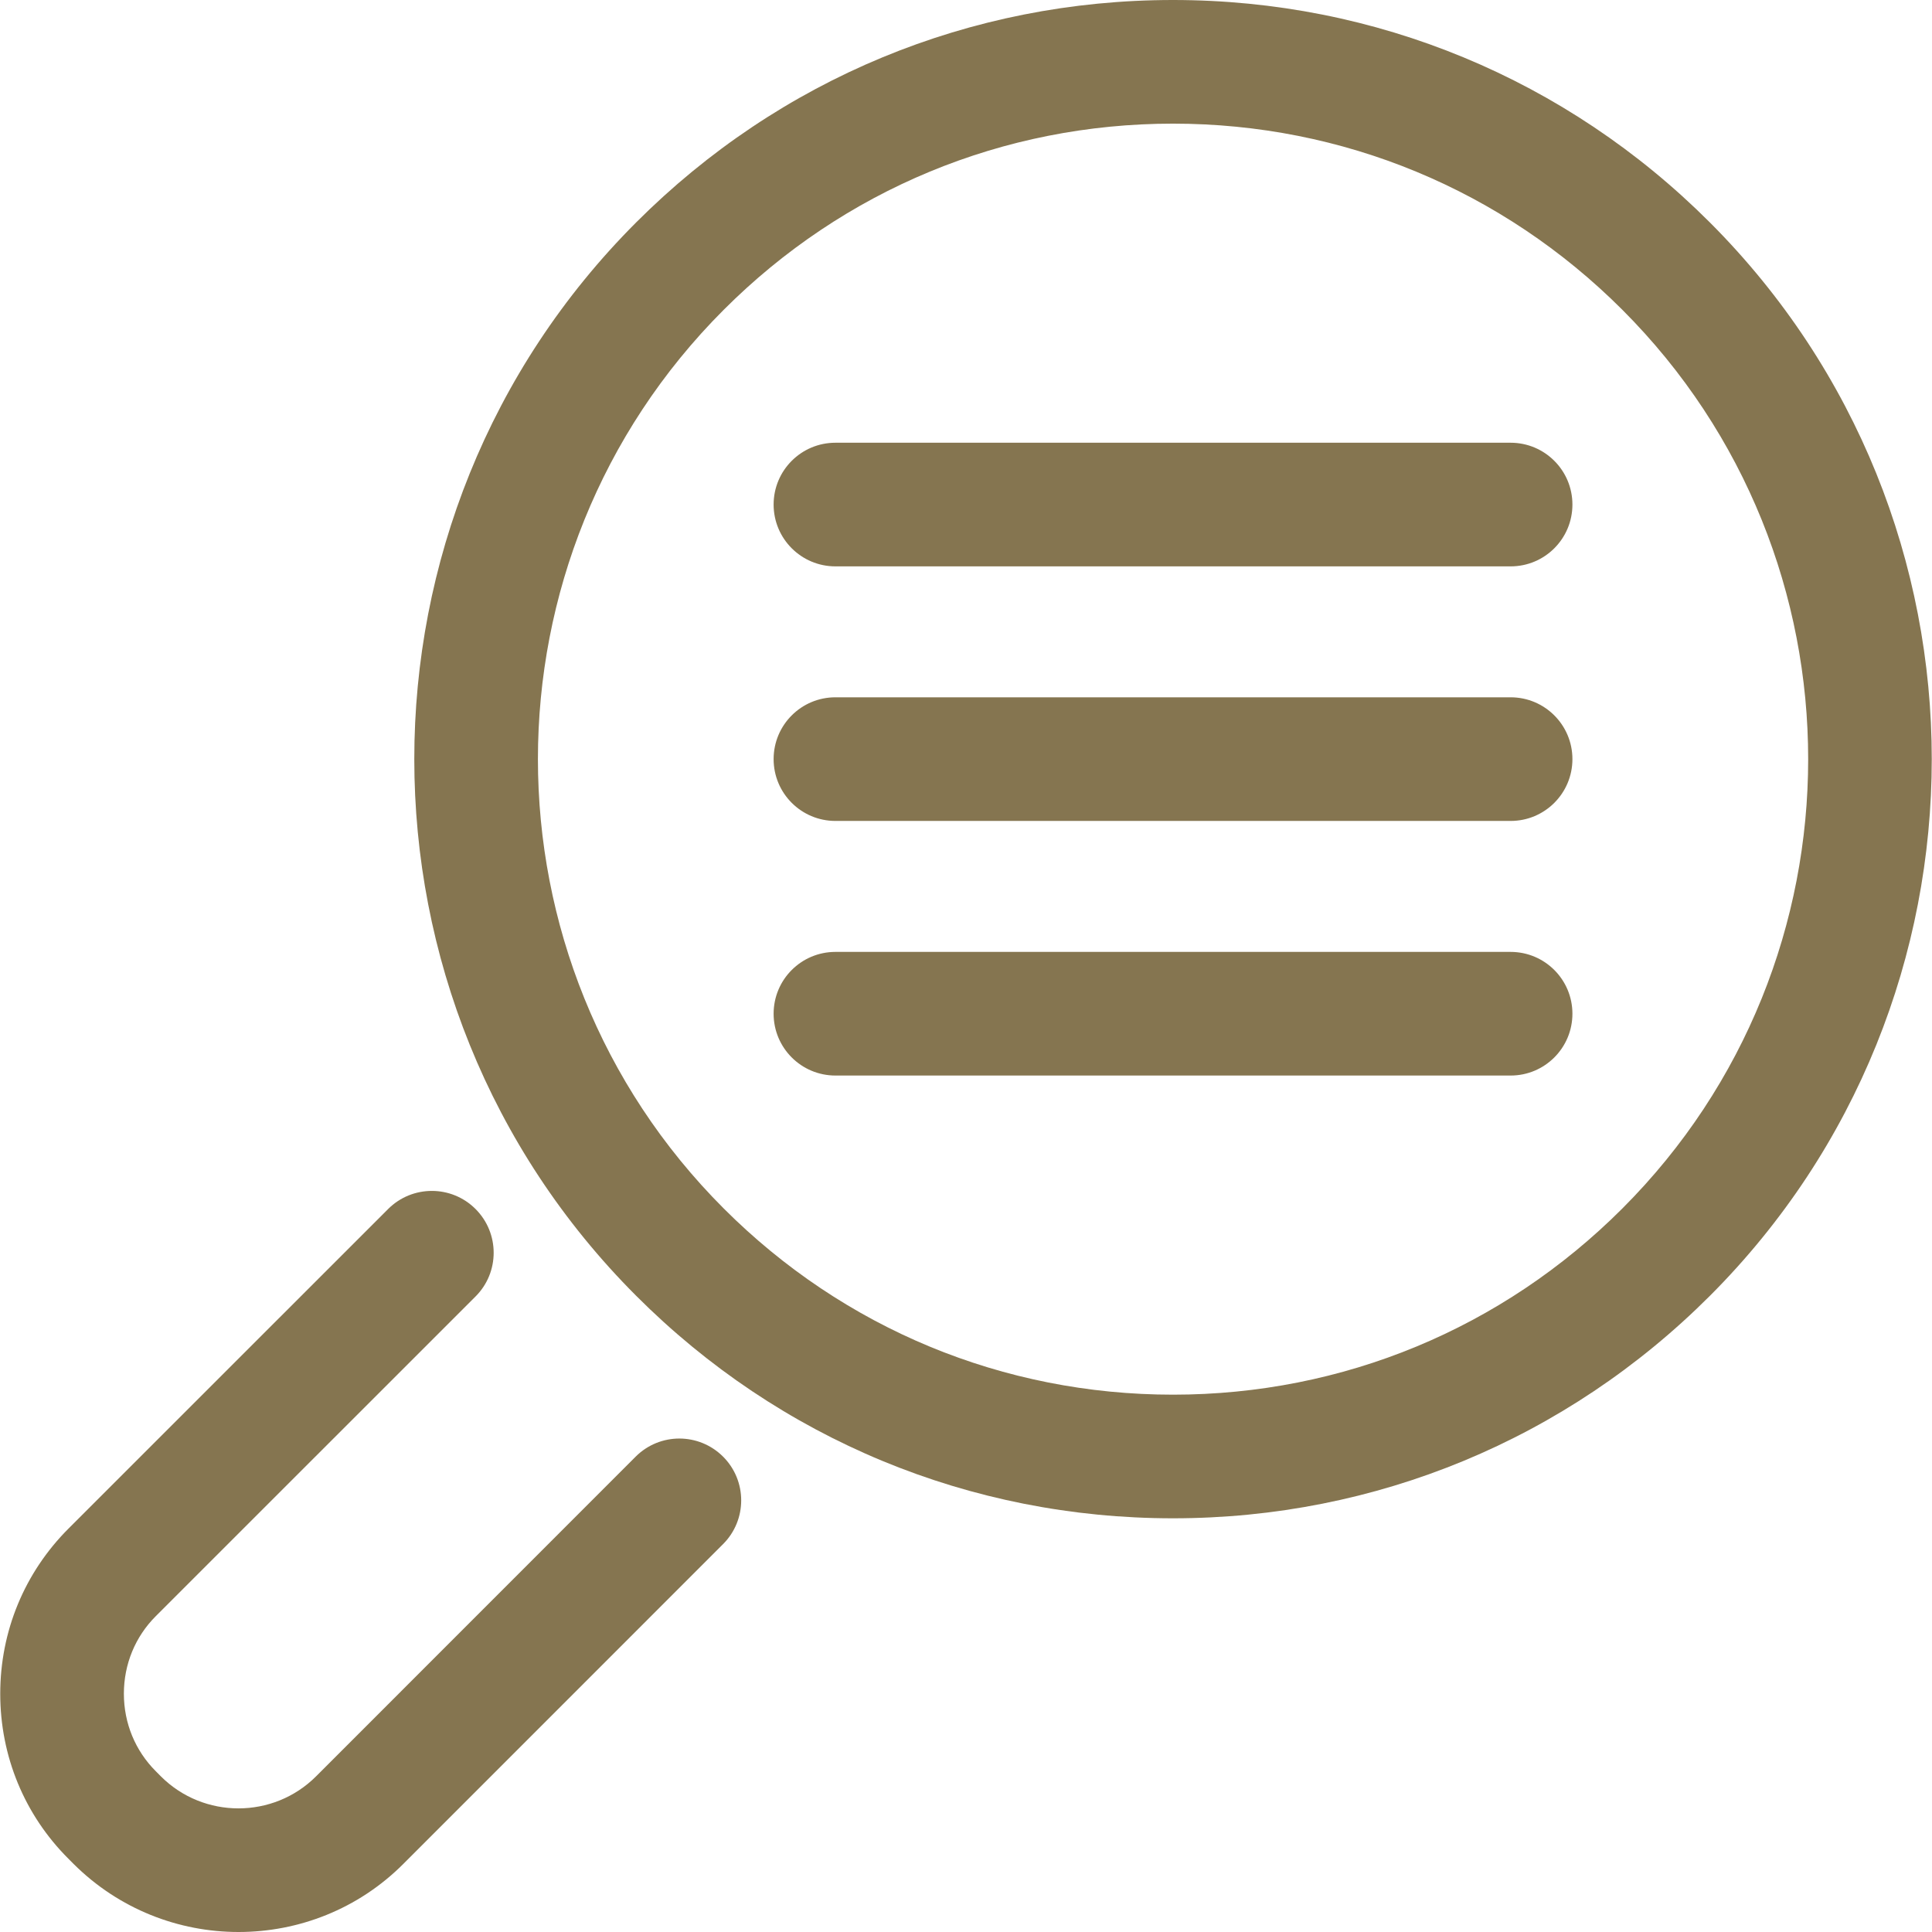 <svg version="1.1" id="Capa_1" xmlns="http://www.w3.org/2000/svg" xmlns:xlink="http://www.w3.org/1999/xlink" x="0px" y="0px" viewBox="0 0 512 512" style="enable-background:new 0 0 512 512;" xml:space="preserve">
<g>
	<g>
		<g>
			<path d="M453.11,58.926C415.11,20.926,364.588,0,310.853,0c-53.735,0-104.248,20.926-142.239,58.917
				c-78.432,78.45-78.423,206.081,0,284.505c37.991,38.018,88.504,58.944,142.239,58.944c53.734,0,104.257-20.935,142.257-58.926
				C531.542,265.016,531.551,137.385,453.11,58.926z M429.939,320.26c-31.806,31.824-74.101,49.342-119.077,49.342
				c-44.976,0-87.262-17.518-119.068-49.342c-65.653-65.653-65.653-172.501,0-238.162c31.797-31.815,74.084-49.333,119.059-49.333
				c44.984,0,87.271,17.518,119.086,49.333C495.601,147.768,495.601,254.616,429.939,320.26z" fill="#857550" opacity="1" original-fill="#000000"></path>
			<path d="M168.455,386.028l-84.688,84.715c-11.341,11.333-29.791,11.315-41.106,0.036l-1.367-1.375
				c-5.458-5.458-8.466-12.753-8.466-20.553c0-7.81,3.008-15.113,8.475-20.571l84.724-84.706c6.398-6.39,6.398-16.764,0-23.171
				c-6.39-6.398-16.773-6.398-23.171,0l-84.724,84.706C6.488,416.769,0.063,432.299,0.063,448.859
				c0,16.551,6.425,32.09,18.033,43.689l1.376,1.384C31.549,505.974,47.381,512,63.222,512c15.841,0,31.682-6.017,43.715-18.095
				l84.688-84.706c6.398-6.398,6.398-16.773,0-23.171C185.218,379.629,174.853,379.629,168.455,386.028z" fill="#857550" opacity="1" original-fill="#000000"></path>
			<path d="M400.325,117.329H221.399c-9.052,0-16.382,7.33-16.382,16.382s7.33,16.382,16.382,16.382h178.935
				c9.043,0,16.373-7.33,16.373-16.382S409.377,117.329,400.325,117.329z" fill="#857550" opacity="1" original-fill="#000000"></path>
			<path d="M400.325,184.792H221.399c-9.052,0-16.382,7.33-16.382,16.382c0,9.052,7.33,16.382,16.382,16.382h178.935
				c9.043,0,16.373-7.33,16.373-16.382C416.707,192.122,409.377,184.792,400.325,184.792z" fill="#857550" opacity="1" original-fill="#000000"></path>
			<path d="M400.325,252.264H221.399c-9.052,0-16.382,7.33-16.382,16.382c0,9.052,7.33,16.382,16.382,16.382h178.935
				c9.043,0,16.373-7.33,16.373-16.382C416.707,259.594,409.377,252.264,400.325,252.264z" fill="#857550" opacity="1" original-fill="#000000"></path>
		</g>
	</g>
</g>
<g>
</g>
<g>
</g>
<g>
</g>
<g>
</g>
<g>
</g>
<g>
</g>
<g>
</g>
<g>
</g>
<g>
</g>
<g>
</g>
<g>
</g>
<g>
</g>
<g>
</g>
<g>
</g>
<g>
</g>
</svg>
